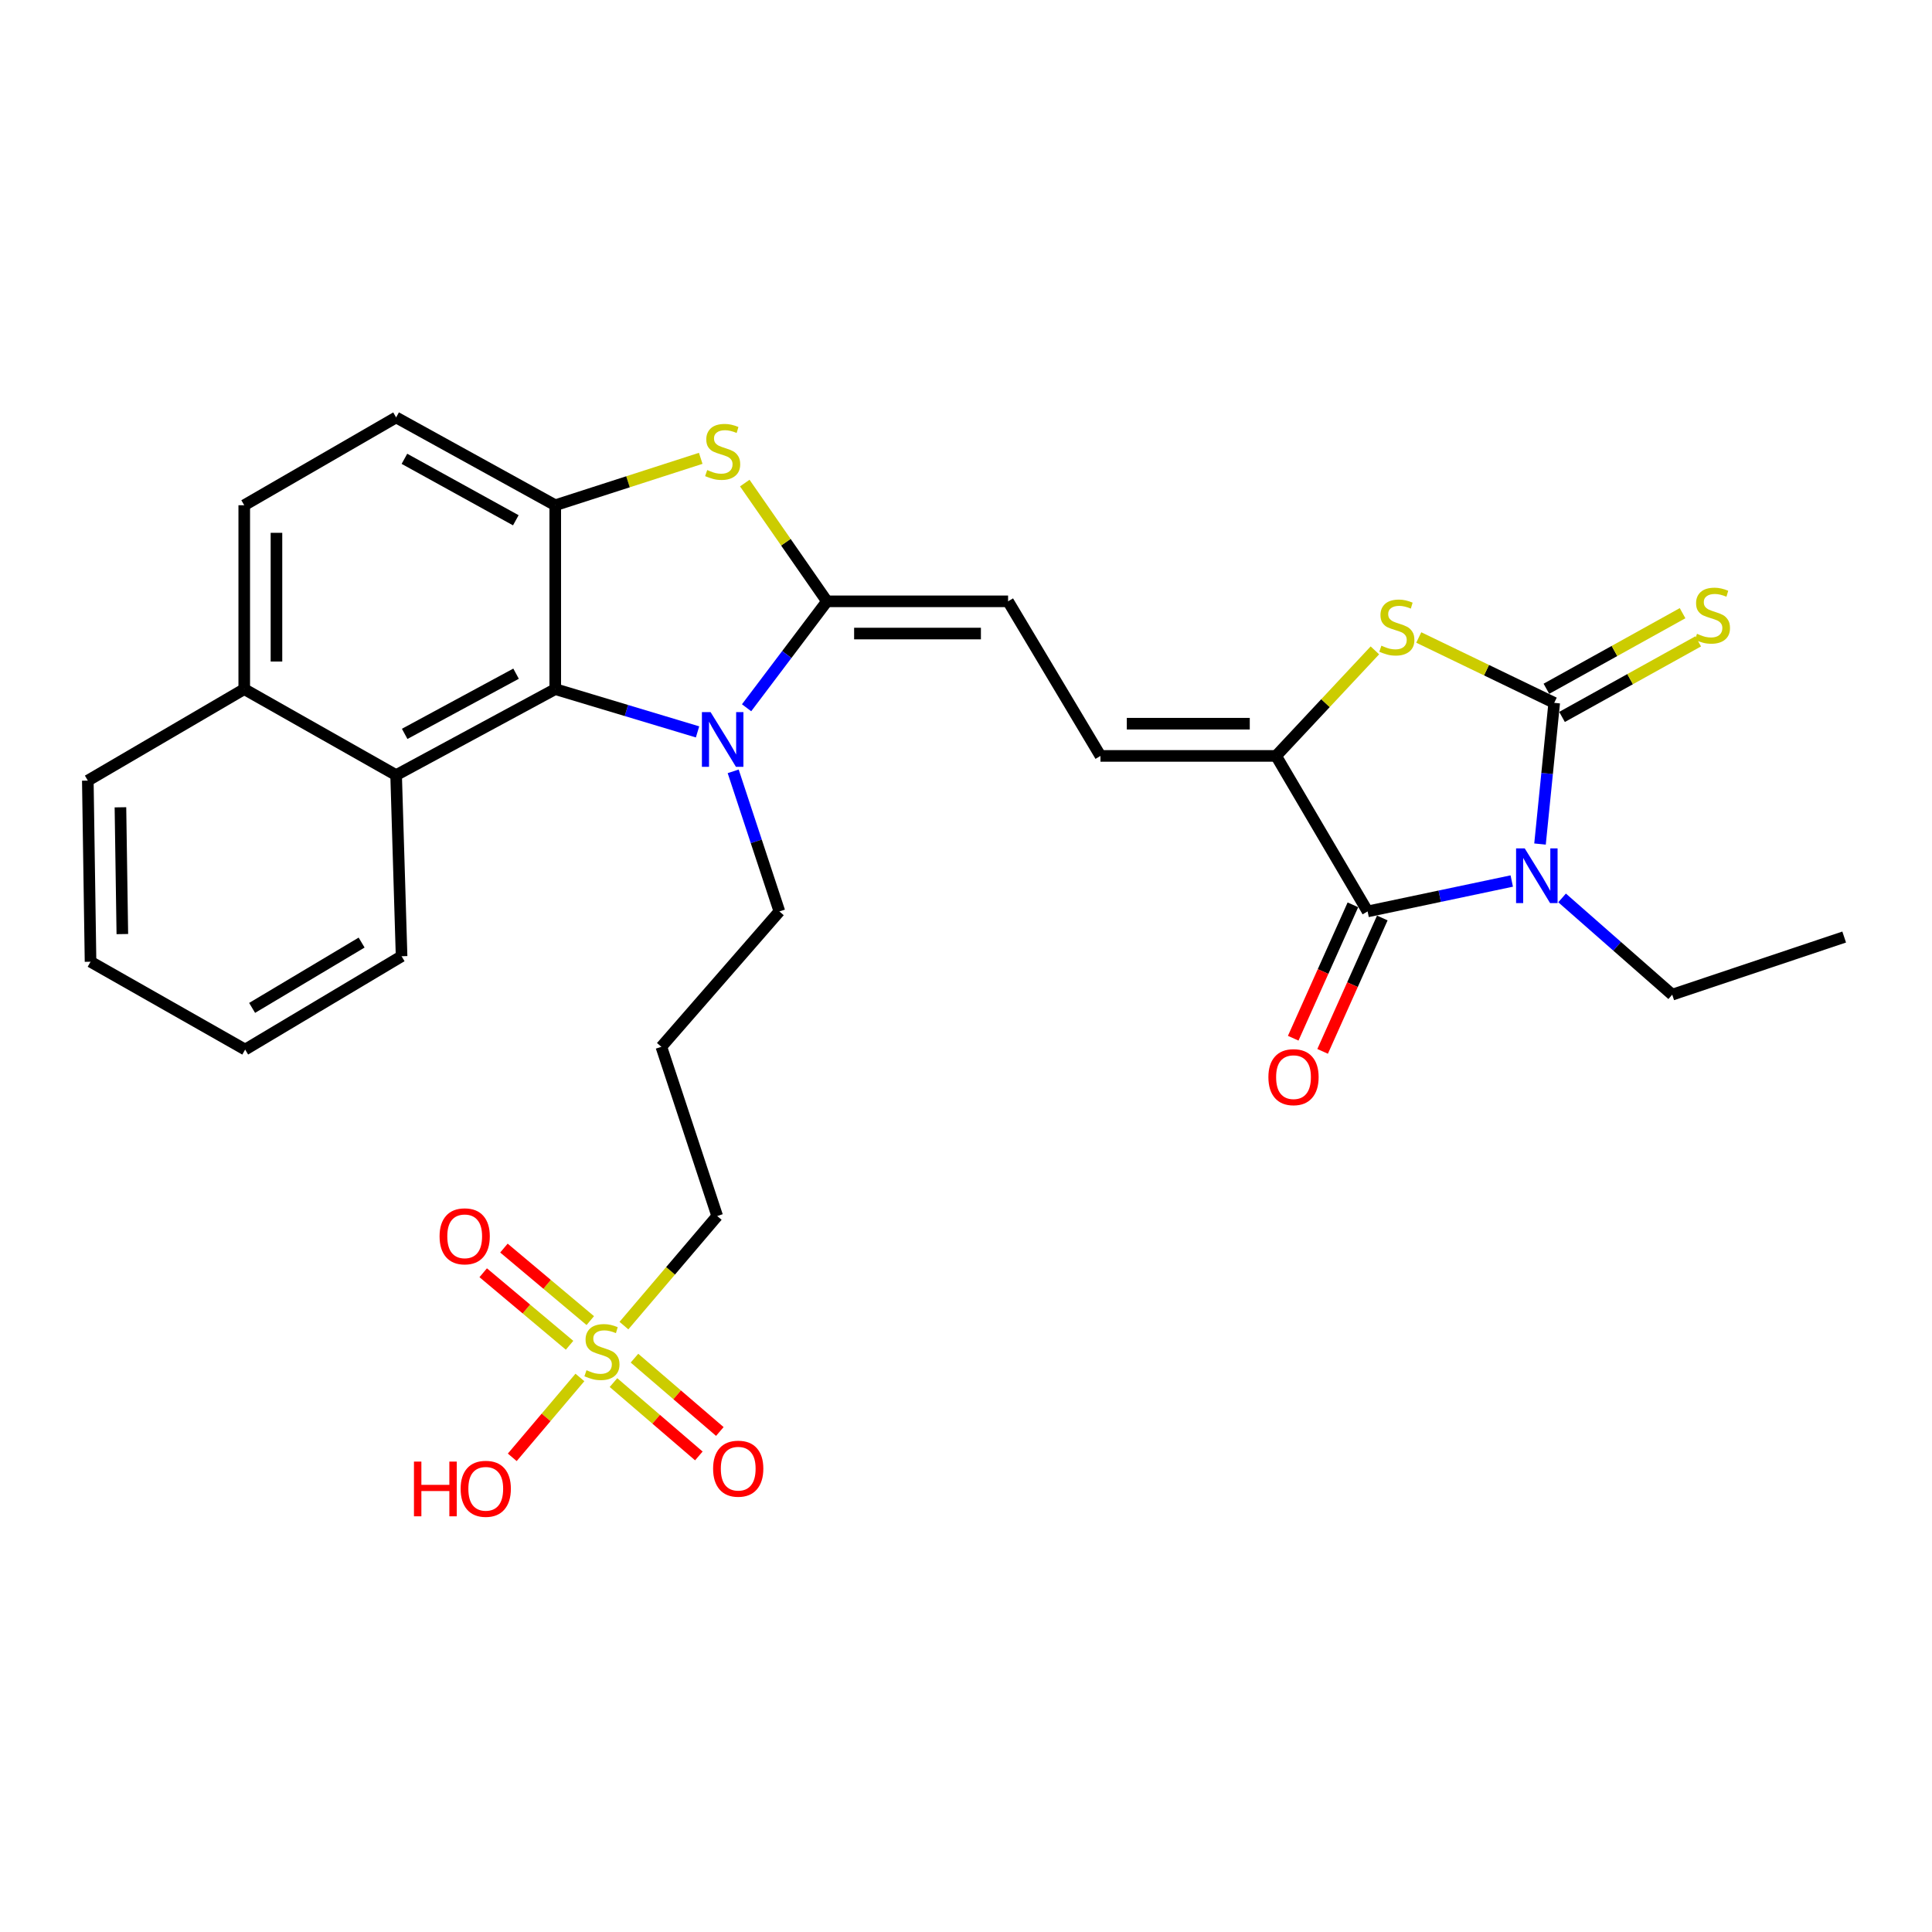 <?xml version='1.0' encoding='iso-8859-1'?>
<svg version='1.1' baseProfile='full'
              xmlns='http://www.w3.org/2000/svg'
                      xmlns:rdkit='http://www.rdkit.org/xml'
                      xmlns:xlink='http://www.w3.org/1999/xlink'
                  xml:space='preserve'
width='1000px' height='1000px' viewBox='0 0 1000 1000'>
<!-- END OF HEADER -->
<rect style='opacity:1.0;fill:#FFFFFF;stroke:none' width='1000' height='1000' x='0' y='0'> </rect>
<path class='bond-0' d='M 797.11,436.872 L 800.786,400.332' style='fill:none;fill-rule:evenodd;stroke:#0000FF;stroke-width:6px;stroke-linecap:butt;stroke-linejoin:miter;stroke-opacity:1' />
<path class='bond-0' d='M 800.786,400.332 L 804.463,363.793' style='fill:none;fill-rule:evenodd;stroke:#000000;stroke-width:6px;stroke-linecap:butt;stroke-linejoin:miter;stroke-opacity:1' />
<path class='bond-2' d='M 782.481,456.016 L 745.175,463.88' style='fill:none;fill-rule:evenodd;stroke:#0000FF;stroke-width:6px;stroke-linecap:butt;stroke-linejoin:miter;stroke-opacity:1' />
<path class='bond-2' d='M 745.175,463.88 L 707.87,471.743' style='fill:none;fill-rule:evenodd;stroke:#000000;stroke-width:6px;stroke-linecap:butt;stroke-linejoin:miter;stroke-opacity:1' />
<path class='bond-21' d='M 808.531,464.763 L 837.035,489.801' style='fill:none;fill-rule:evenodd;stroke:#0000FF;stroke-width:6px;stroke-linecap:butt;stroke-linejoin:miter;stroke-opacity:1' />
<path class='bond-21' d='M 837.035,489.801 L 865.539,514.838' style='fill:none;fill-rule:evenodd;stroke:#000000;stroke-width:6px;stroke-linecap:butt;stroke-linejoin:miter;stroke-opacity:1' />
<path class='bond-5' d='M 804.463,363.793 L 769.405,346.876' style='fill:none;fill-rule:evenodd;stroke:#000000;stroke-width:6px;stroke-linecap:butt;stroke-linejoin:miter;stroke-opacity:1' />
<path class='bond-5' d='M 769.405,346.876 L 734.348,329.959' style='fill:none;fill-rule:evenodd;stroke:#CCCC00;stroke-width:6px;stroke-linecap:butt;stroke-linejoin:miter;stroke-opacity:1' />
<path class='bond-13' d='M 808.509,371.082 L 843.749,351.524' style='fill:none;fill-rule:evenodd;stroke:#000000;stroke-width:6px;stroke-linecap:butt;stroke-linejoin:miter;stroke-opacity:1' />
<path class='bond-13' d='M 843.749,351.524 L 878.988,331.965' style='fill:none;fill-rule:evenodd;stroke:#CCCC00;stroke-width:6px;stroke-linecap:butt;stroke-linejoin:miter;stroke-opacity:1' />
<path class='bond-13' d='M 800.417,356.503 L 835.657,336.944' style='fill:none;fill-rule:evenodd;stroke:#000000;stroke-width:6px;stroke-linecap:butt;stroke-linejoin:miter;stroke-opacity:1' />
<path class='bond-13' d='M 835.657,336.944 L 870.896,317.385' style='fill:none;fill-rule:evenodd;stroke:#CCCC00;stroke-width:6px;stroke-linecap:butt;stroke-linejoin:miter;stroke-opacity:1' />
<path class='bond-1' d='M 428.03,311.249 L 521.779,311.249' style='fill:none;fill-rule:evenodd;stroke:#000000;stroke-width:6px;stroke-linecap:butt;stroke-linejoin:miter;stroke-opacity:1' />
<path class='bond-1' d='M 442.092,327.923 L 507.717,327.923' style='fill:none;fill-rule:evenodd;stroke:#000000;stroke-width:6px;stroke-linecap:butt;stroke-linejoin:miter;stroke-opacity:1' />
<path class='bond-3' d='M 428.03,311.249 L 407.231,338.793' style='fill:none;fill-rule:evenodd;stroke:#000000;stroke-width:6px;stroke-linecap:butt;stroke-linejoin:miter;stroke-opacity:1' />
<path class='bond-3' d='M 407.231,338.793 L 386.433,366.338' style='fill:none;fill-rule:evenodd;stroke:#0000FF;stroke-width:6px;stroke-linecap:butt;stroke-linejoin:miter;stroke-opacity:1' />
<path class='bond-6' d='M 428.03,311.249 L 406.762,280.645' style='fill:none;fill-rule:evenodd;stroke:#000000;stroke-width:6px;stroke-linecap:butt;stroke-linejoin:miter;stroke-opacity:1' />
<path class='bond-6' d='M 406.762,280.645 L 385.495,250.041' style='fill:none;fill-rule:evenodd;stroke:#CCCC00;stroke-width:6px;stroke-linecap:butt;stroke-linejoin:miter;stroke-opacity:1' />
<path class='bond-4' d='M 707.87,471.743 L 660.513,391.26' style='fill:none;fill-rule:evenodd;stroke:#000000;stroke-width:6px;stroke-linecap:butt;stroke-linejoin:miter;stroke-opacity:1' />
<path class='bond-16' d='M 700.26,468.338 L 684.813,502.859' style='fill:none;fill-rule:evenodd;stroke:#000000;stroke-width:6px;stroke-linecap:butt;stroke-linejoin:miter;stroke-opacity:1' />
<path class='bond-16' d='M 684.813,502.859 L 669.366,537.379' style='fill:none;fill-rule:evenodd;stroke:#FF0000;stroke-width:6px;stroke-linecap:butt;stroke-linejoin:miter;stroke-opacity:1' />
<path class='bond-16' d='M 715.48,475.149 L 700.033,509.669' style='fill:none;fill-rule:evenodd;stroke:#000000;stroke-width:6px;stroke-linecap:butt;stroke-linejoin:miter;stroke-opacity:1' />
<path class='bond-16' d='M 700.033,509.669 L 684.586,544.19' style='fill:none;fill-rule:evenodd;stroke:#FF0000;stroke-width:6px;stroke-linecap:butt;stroke-linejoin:miter;stroke-opacity:1' />
<path class='bond-7' d='M 361.048,378.828 L 324.222,367.758' style='fill:none;fill-rule:evenodd;stroke:#0000FF;stroke-width:6px;stroke-linecap:butt;stroke-linejoin:miter;stroke-opacity:1' />
<path class='bond-7' d='M 324.222,367.758 L 287.396,356.687' style='fill:none;fill-rule:evenodd;stroke:#000000;stroke-width:6px;stroke-linecap:butt;stroke-linejoin:miter;stroke-opacity:1' />
<path class='bond-23' d='M 379.493,399.24 L 391.45,435.492' style='fill:none;fill-rule:evenodd;stroke:#0000FF;stroke-width:6px;stroke-linecap:butt;stroke-linejoin:miter;stroke-opacity:1' />
<path class='bond-23' d='M 391.45,435.492 L 403.407,471.743' style='fill:none;fill-rule:evenodd;stroke:#000000;stroke-width:6px;stroke-linecap:butt;stroke-linejoin:miter;stroke-opacity:1' />
<path class='bond-11' d='M 660.513,391.26 L 569.599,391.26' style='fill:none;fill-rule:evenodd;stroke:#000000;stroke-width:6px;stroke-linecap:butt;stroke-linejoin:miter;stroke-opacity:1' />
<path class='bond-11' d='M 646.876,374.585 L 583.236,374.585' style='fill:none;fill-rule:evenodd;stroke:#000000;stroke-width:6px;stroke-linecap:butt;stroke-linejoin:miter;stroke-opacity:1' />
<path class='bond-30' d='M 660.513,391.26 L 686.077,363.946' style='fill:none;fill-rule:evenodd;stroke:#000000;stroke-width:6px;stroke-linecap:butt;stroke-linejoin:miter;stroke-opacity:1' />
<path class='bond-30' d='M 686.077,363.946 L 711.64,336.631' style='fill:none;fill-rule:evenodd;stroke:#CCCC00;stroke-width:6px;stroke-linecap:butt;stroke-linejoin:miter;stroke-opacity:1' />
<path class='bond-9' d='M 362.694,237.233 L 325.045,249.372' style='fill:none;fill-rule:evenodd;stroke:#CCCC00;stroke-width:6px;stroke-linecap:butt;stroke-linejoin:miter;stroke-opacity:1' />
<path class='bond-9' d='M 325.045,249.372 L 287.396,261.511' style='fill:none;fill-rule:evenodd;stroke:#000000;stroke-width:6px;stroke-linecap:butt;stroke-linejoin:miter;stroke-opacity:1' />
<path class='bond-12' d='M 287.396,356.687 L 205.032,401.2' style='fill:none;fill-rule:evenodd;stroke:#000000;stroke-width:6px;stroke-linecap:butt;stroke-linejoin:miter;stroke-opacity:1' />
<path class='bond-12' d='M 267.114,348.695 L 209.459,379.853' style='fill:none;fill-rule:evenodd;stroke:#000000;stroke-width:6px;stroke-linecap:butt;stroke-linejoin:miter;stroke-opacity:1' />
<path class='bond-31' d='M 287.396,356.687 L 287.396,261.511' style='fill:none;fill-rule:evenodd;stroke:#000000;stroke-width:6px;stroke-linecap:butt;stroke-linejoin:miter;stroke-opacity:1' />
<path class='bond-8' d='M 322.947,686.131 L 347.086,657.772' style='fill:none;fill-rule:evenodd;stroke:#CCCC00;stroke-width:6px;stroke-linecap:butt;stroke-linejoin:miter;stroke-opacity:1' />
<path class='bond-8' d='M 347.086,657.772 L 371.224,629.413' style='fill:none;fill-rule:evenodd;stroke:#000000;stroke-width:6px;stroke-linecap:butt;stroke-linejoin:miter;stroke-opacity:1' />
<path class='bond-14' d='M 305.528,683.544 L 283.18,664.774' style='fill:none;fill-rule:evenodd;stroke:#CCCC00;stroke-width:6px;stroke-linecap:butt;stroke-linejoin:miter;stroke-opacity:1' />
<path class='bond-14' d='M 283.18,664.774 L 260.831,646.004' style='fill:none;fill-rule:evenodd;stroke:#FF0000;stroke-width:6px;stroke-linecap:butt;stroke-linejoin:miter;stroke-opacity:1' />
<path class='bond-14' d='M 294.804,696.313 L 272.456,677.543' style='fill:none;fill-rule:evenodd;stroke:#CCCC00;stroke-width:6px;stroke-linecap:butt;stroke-linejoin:miter;stroke-opacity:1' />
<path class='bond-14' d='M 272.456,677.543 L 250.107,658.773' style='fill:none;fill-rule:evenodd;stroke:#FF0000;stroke-width:6px;stroke-linecap:butt;stroke-linejoin:miter;stroke-opacity:1' />
<path class='bond-15' d='M 317.537,715.625 L 339.627,734.605' style='fill:none;fill-rule:evenodd;stroke:#CCCC00;stroke-width:6px;stroke-linecap:butt;stroke-linejoin:miter;stroke-opacity:1' />
<path class='bond-15' d='M 339.627,734.605 L 361.718,753.586' style='fill:none;fill-rule:evenodd;stroke:#FF0000;stroke-width:6px;stroke-linecap:butt;stroke-linejoin:miter;stroke-opacity:1' />
<path class='bond-15' d='M 328.404,702.978 L 350.494,721.958' style='fill:none;fill-rule:evenodd;stroke:#CCCC00;stroke-width:6px;stroke-linecap:butt;stroke-linejoin:miter;stroke-opacity:1' />
<path class='bond-15' d='M 350.494,721.958 L 372.584,740.938' style='fill:none;fill-rule:evenodd;stroke:#FF0000;stroke-width:6px;stroke-linecap:butt;stroke-linejoin:miter;stroke-opacity:1' />
<path class='bond-18' d='M 300.159,712.972 L 282.654,733.642' style='fill:none;fill-rule:evenodd;stroke:#CCCC00;stroke-width:6px;stroke-linecap:butt;stroke-linejoin:miter;stroke-opacity:1' />
<path class='bond-18' d='M 282.654,733.642 L 265.149,754.313' style='fill:none;fill-rule:evenodd;stroke:#FF0000;stroke-width:6px;stroke-linecap:butt;stroke-linejoin:miter;stroke-opacity:1' />
<path class='bond-17' d='M 287.396,261.511 L 205.032,216.063' style='fill:none;fill-rule:evenodd;stroke:#000000;stroke-width:6px;stroke-linecap:butt;stroke-linejoin:miter;stroke-opacity:1' />
<path class='bond-17' d='M 266.986,269.294 L 209.331,237.48' style='fill:none;fill-rule:evenodd;stroke:#000000;stroke-width:6px;stroke-linecap:butt;stroke-linejoin:miter;stroke-opacity:1' />
<path class='bond-10' d='M 521.779,311.249 L 569.599,391.26' style='fill:none;fill-rule:evenodd;stroke:#000000;stroke-width:6px;stroke-linecap:butt;stroke-linejoin:miter;stroke-opacity:1' />
<path class='bond-19' d='M 205.032,401.2 L 126.42,356.687' style='fill:none;fill-rule:evenodd;stroke:#000000;stroke-width:6px;stroke-linecap:butt;stroke-linejoin:miter;stroke-opacity:1' />
<path class='bond-25' d='M 205.032,401.2 L 207.858,494.949' style='fill:none;fill-rule:evenodd;stroke:#000000;stroke-width:6px;stroke-linecap:butt;stroke-linejoin:miter;stroke-opacity:1' />
<path class='bond-20' d='M 205.032,216.063 L 126.42,261.511' style='fill:none;fill-rule:evenodd;stroke:#000000;stroke-width:6px;stroke-linecap:butt;stroke-linejoin:miter;stroke-opacity:1' />
<path class='bond-26' d='M 126.42,356.687 L 45.455,404.044' style='fill:none;fill-rule:evenodd;stroke:#000000;stroke-width:6px;stroke-linecap:butt;stroke-linejoin:miter;stroke-opacity:1' />
<path class='bond-32' d='M 126.42,356.687 L 126.42,261.511' style='fill:none;fill-rule:evenodd;stroke:#000000;stroke-width:6px;stroke-linecap:butt;stroke-linejoin:miter;stroke-opacity:1' />
<path class='bond-32' d='M 143.095,342.411 L 143.095,275.788' style='fill:none;fill-rule:evenodd;stroke:#000000;stroke-width:6px;stroke-linecap:butt;stroke-linejoin:miter;stroke-opacity:1' />
<path class='bond-27' d='M 865.539,514.838 L 954.545,485.009' style='fill:none;fill-rule:evenodd;stroke:#000000;stroke-width:6px;stroke-linecap:butt;stroke-linejoin:miter;stroke-opacity:1' />
<path class='bond-22' d='M 371.224,629.413 L 342.312,541.824' style='fill:none;fill-rule:evenodd;stroke:#000000;stroke-width:6px;stroke-linecap:butt;stroke-linejoin:miter;stroke-opacity:1' />
<path class='bond-24' d='M 403.407,471.743 L 342.312,541.824' style='fill:none;fill-rule:evenodd;stroke:#000000;stroke-width:6px;stroke-linecap:butt;stroke-linejoin:miter;stroke-opacity:1' />
<path class='bond-28' d='M 207.858,494.949 L 126.892,543.25' style='fill:none;fill-rule:evenodd;stroke:#000000;stroke-width:6px;stroke-linecap:butt;stroke-linejoin:miter;stroke-opacity:1' />
<path class='bond-28' d='M 187.17,487.874 L 130.494,521.685' style='fill:none;fill-rule:evenodd;stroke:#000000;stroke-width:6px;stroke-linecap:butt;stroke-linejoin:miter;stroke-opacity:1' />
<path class='bond-33' d='M 45.455,404.044 L 46.863,497.793' style='fill:none;fill-rule:evenodd;stroke:#000000;stroke-width:6px;stroke-linecap:butt;stroke-linejoin:miter;stroke-opacity:1' />
<path class='bond-33' d='M 62.339,417.856 L 63.324,483.48' style='fill:none;fill-rule:evenodd;stroke:#000000;stroke-width:6px;stroke-linecap:butt;stroke-linejoin:miter;stroke-opacity:1' />
<path class='bond-29' d='M 126.892,543.25 L 46.863,497.793' style='fill:none;fill-rule:evenodd;stroke:#000000;stroke-width:6px;stroke-linecap:butt;stroke-linejoin:miter;stroke-opacity:1' />
<path  class='atom-0' d='M 789.199 439.121
L 798.479 454.121
Q 799.399 455.601, 800.879 458.281
Q 802.359 460.961, 802.439 461.121
L 802.439 439.121
L 806.199 439.121
L 806.199 467.441
L 802.319 467.441
L 792.359 451.041
Q 791.199 449.121, 789.959 446.921
Q 788.759 444.721, 788.399 444.041
L 788.399 467.441
L 784.719 467.441
L 784.719 439.121
L 789.199 439.121
' fill='#0000FF'/>
<path  class='atom-4' d='M 367.79 368.577
L 377.07 383.577
Q 377.99 385.057, 379.47 387.737
Q 380.95 390.417, 381.03 390.577
L 381.03 368.577
L 384.79 368.577
L 384.79 396.897
L 380.91 396.897
L 370.95 380.497
Q 369.79 378.577, 368.55 376.377
Q 367.35 374.177, 366.99 373.497
L 366.99 396.897
L 363.31 396.897
L 363.31 368.577
L 367.79 368.577
' fill='#0000FF'/>
<path  class='atom-6' d='M 715.007 334.206
Q 715.327 334.326, 716.647 334.886
Q 717.967 335.446, 719.407 335.806
Q 720.887 336.126, 722.327 336.126
Q 725.007 336.126, 726.567 334.846
Q 728.127 333.526, 728.127 331.246
Q 728.127 329.686, 727.327 328.726
Q 726.567 327.766, 725.367 327.246
Q 724.167 326.726, 722.167 326.126
Q 719.647 325.366, 718.127 324.646
Q 716.647 323.926, 715.567 322.406
Q 714.527 320.886, 714.527 318.326
Q 714.527 314.766, 716.927 312.566
Q 719.367 310.366, 724.167 310.366
Q 727.447 310.366, 731.167 311.926
L 730.247 315.006
Q 726.847 313.606, 724.287 313.606
Q 721.527 313.606, 720.007 314.766
Q 718.487 315.886, 718.527 317.846
Q 718.527 319.366, 719.287 320.286
Q 720.087 321.206, 721.207 321.726
Q 722.367 322.246, 724.287 322.846
Q 726.847 323.646, 728.367 324.446
Q 729.887 325.246, 730.967 326.886
Q 732.087 328.486, 732.087 331.246
Q 732.087 335.166, 729.447 337.286
Q 726.847 339.366, 722.487 339.366
Q 719.967 339.366, 718.047 338.806
Q 716.167 338.286, 713.927 337.366
L 715.007 334.206
' fill='#CCCC00'/>
<path  class='atom-7' d='M 366.05 243.292
Q 366.37 243.412, 367.69 243.972
Q 369.01 244.532, 370.45 244.892
Q 371.93 245.212, 373.37 245.212
Q 376.05 245.212, 377.61 243.932
Q 379.17 242.612, 379.17 240.332
Q 379.17 238.772, 378.37 237.812
Q 377.61 236.852, 376.41 236.332
Q 375.21 235.812, 373.21 235.212
Q 370.69 234.452, 369.17 233.732
Q 367.69 233.012, 366.61 231.492
Q 365.57 229.972, 365.57 227.412
Q 365.57 223.852, 367.97 221.652
Q 370.41 219.452, 375.21 219.452
Q 378.49 219.452, 382.21 221.012
L 381.29 224.092
Q 377.89 222.692, 375.33 222.692
Q 372.57 222.692, 371.05 223.852
Q 369.53 224.972, 369.57 226.932
Q 369.57 228.452, 370.33 229.372
Q 371.13 230.292, 372.25 230.812
Q 373.41 231.332, 375.33 231.932
Q 377.89 232.732, 379.41 233.532
Q 380.93 234.332, 382.01 235.972
Q 383.13 237.572, 383.13 240.332
Q 383.13 244.252, 380.49 246.372
Q 377.89 248.452, 373.53 248.452
Q 371.01 248.452, 369.09 247.892
Q 367.21 247.372, 364.97 246.452
L 366.05 243.292
' fill='#CCCC00'/>
<path  class='atom-9' d='M 303.566 709.222
Q 303.886 709.342, 305.206 709.902
Q 306.526 710.462, 307.966 710.822
Q 309.446 711.142, 310.886 711.142
Q 313.566 711.142, 315.126 709.862
Q 316.686 708.542, 316.686 706.262
Q 316.686 704.702, 315.886 703.742
Q 315.126 702.782, 313.926 702.262
Q 312.726 701.742, 310.726 701.142
Q 308.206 700.382, 306.686 699.662
Q 305.206 698.942, 304.126 697.422
Q 303.086 695.902, 303.086 693.342
Q 303.086 689.782, 305.486 687.582
Q 307.926 685.382, 312.726 685.382
Q 316.006 685.382, 319.726 686.942
L 318.806 690.022
Q 315.406 688.622, 312.846 688.622
Q 310.086 688.622, 308.566 689.782
Q 307.046 690.902, 307.086 692.862
Q 307.086 694.382, 307.846 695.302
Q 308.646 696.222, 309.766 696.742
Q 310.926 697.262, 312.846 697.862
Q 315.406 698.662, 316.926 699.462
Q 318.446 700.262, 319.526 701.902
Q 320.646 703.502, 320.646 706.262
Q 320.646 710.182, 318.006 712.302
Q 315.406 714.382, 311.046 714.382
Q 308.526 714.382, 306.606 713.822
Q 304.726 713.302, 302.486 712.382
L 303.566 709.222
' fill='#CCCC00'/>
<path  class='atom-14' d='M 878.364 328.055
Q 878.684 328.175, 880.004 328.735
Q 881.324 329.295, 882.764 329.655
Q 884.244 329.975, 885.684 329.975
Q 888.364 329.975, 889.924 328.695
Q 891.484 327.375, 891.484 325.095
Q 891.484 323.535, 890.684 322.575
Q 889.924 321.615, 888.724 321.095
Q 887.524 320.575, 885.524 319.975
Q 883.004 319.215, 881.484 318.495
Q 880.004 317.775, 878.924 316.255
Q 877.884 314.735, 877.884 312.175
Q 877.884 308.615, 880.284 306.415
Q 882.724 304.215, 887.524 304.215
Q 890.804 304.215, 894.524 305.775
L 893.604 308.855
Q 890.204 307.455, 887.644 307.455
Q 884.884 307.455, 883.364 308.615
Q 881.844 309.735, 881.884 311.695
Q 881.884 313.215, 882.644 314.135
Q 883.444 315.055, 884.564 315.575
Q 885.724 316.095, 887.644 316.695
Q 890.204 317.495, 891.724 318.295
Q 893.244 319.095, 894.324 320.735
Q 895.444 322.335, 895.444 325.095
Q 895.444 329.015, 892.804 331.135
Q 890.204 333.215, 885.844 333.215
Q 883.324 333.215, 881.404 332.655
Q 879.524 332.135, 877.284 331.215
L 878.364 328.055
' fill='#CCCC00'/>
<path  class='atom-15' d='M 227.522 639.915
Q 227.522 633.115, 230.882 629.315
Q 234.242 625.515, 240.522 625.515
Q 246.802 625.515, 250.162 629.315
Q 253.522 633.115, 253.522 639.915
Q 253.522 646.795, 250.122 650.715
Q 246.722 654.595, 240.522 654.595
Q 234.282 654.595, 230.882 650.715
Q 227.522 646.835, 227.522 639.915
M 240.522 651.395
Q 244.842 651.395, 247.162 648.515
Q 249.522 645.595, 249.522 639.915
Q 249.522 634.355, 247.162 631.555
Q 244.842 628.715, 240.522 628.715
Q 236.202 628.715, 233.842 631.515
Q 231.522 634.315, 231.522 639.915
Q 231.522 645.635, 233.842 648.515
Q 236.202 651.395, 240.522 651.395
' fill='#FF0000'/>
<path  class='atom-16' d='M 369.1 760.186
Q 369.1 753.386, 372.46 749.586
Q 375.82 745.786, 382.1 745.786
Q 388.38 745.786, 391.74 749.586
Q 395.1 753.386, 395.1 760.186
Q 395.1 767.066, 391.7 770.986
Q 388.3 774.866, 382.1 774.866
Q 375.86 774.866, 372.46 770.986
Q 369.1 767.106, 369.1 760.186
M 382.1 771.666
Q 386.42 771.666, 388.74 768.786
Q 391.1 765.866, 391.1 760.186
Q 391.1 754.626, 388.74 751.826
Q 386.42 748.986, 382.1 748.986
Q 377.78 748.986, 375.42 751.786
Q 373.1 754.586, 373.1 760.186
Q 373.1 765.906, 375.42 768.786
Q 377.78 771.666, 382.1 771.666
' fill='#FF0000'/>
<path  class='atom-17' d='M 656.518 557.532
Q 656.518 550.732, 659.878 546.932
Q 663.238 543.132, 669.518 543.132
Q 675.798 543.132, 679.158 546.932
Q 682.518 550.732, 682.518 557.532
Q 682.518 564.412, 679.118 568.332
Q 675.718 572.212, 669.518 572.212
Q 663.278 572.212, 659.878 568.332
Q 656.518 564.452, 656.518 557.532
M 669.518 569.012
Q 673.838 569.012, 676.158 566.132
Q 678.518 563.212, 678.518 557.532
Q 678.518 551.972, 676.158 549.172
Q 673.838 546.332, 669.518 546.332
Q 665.198 546.332, 662.838 549.132
Q 660.518 551.932, 660.518 557.532
Q 660.518 563.252, 662.838 566.132
Q 665.198 569.012, 669.518 569.012
' fill='#FF0000'/>
<path  class='atom-19' d='M 214.265 756.519
L 218.105 756.519
L 218.105 768.559
L 232.585 768.559
L 232.585 756.519
L 236.425 756.519
L 236.425 784.839
L 232.585 784.839
L 232.585 771.759
L 218.105 771.759
L 218.105 784.839
L 214.265 784.839
L 214.265 756.519
' fill='#FF0000'/>
<path  class='atom-19' d='M 238.425 770.599
Q 238.425 763.799, 241.785 759.999
Q 245.145 756.199, 251.425 756.199
Q 257.705 756.199, 261.065 759.999
Q 264.425 763.799, 264.425 770.599
Q 264.425 777.479, 261.025 781.399
Q 257.625 785.279, 251.425 785.279
Q 245.185 785.279, 241.785 781.399
Q 238.425 777.519, 238.425 770.599
M 251.425 782.079
Q 255.745 782.079, 258.065 779.199
Q 260.425 776.279, 260.425 770.599
Q 260.425 765.039, 258.065 762.239
Q 255.745 759.399, 251.425 759.399
Q 247.105 759.399, 244.745 762.199
Q 242.425 764.999, 242.425 770.599
Q 242.425 776.319, 244.745 779.199
Q 247.105 782.079, 251.425 782.079
' fill='#FF0000'/>
</svg>
